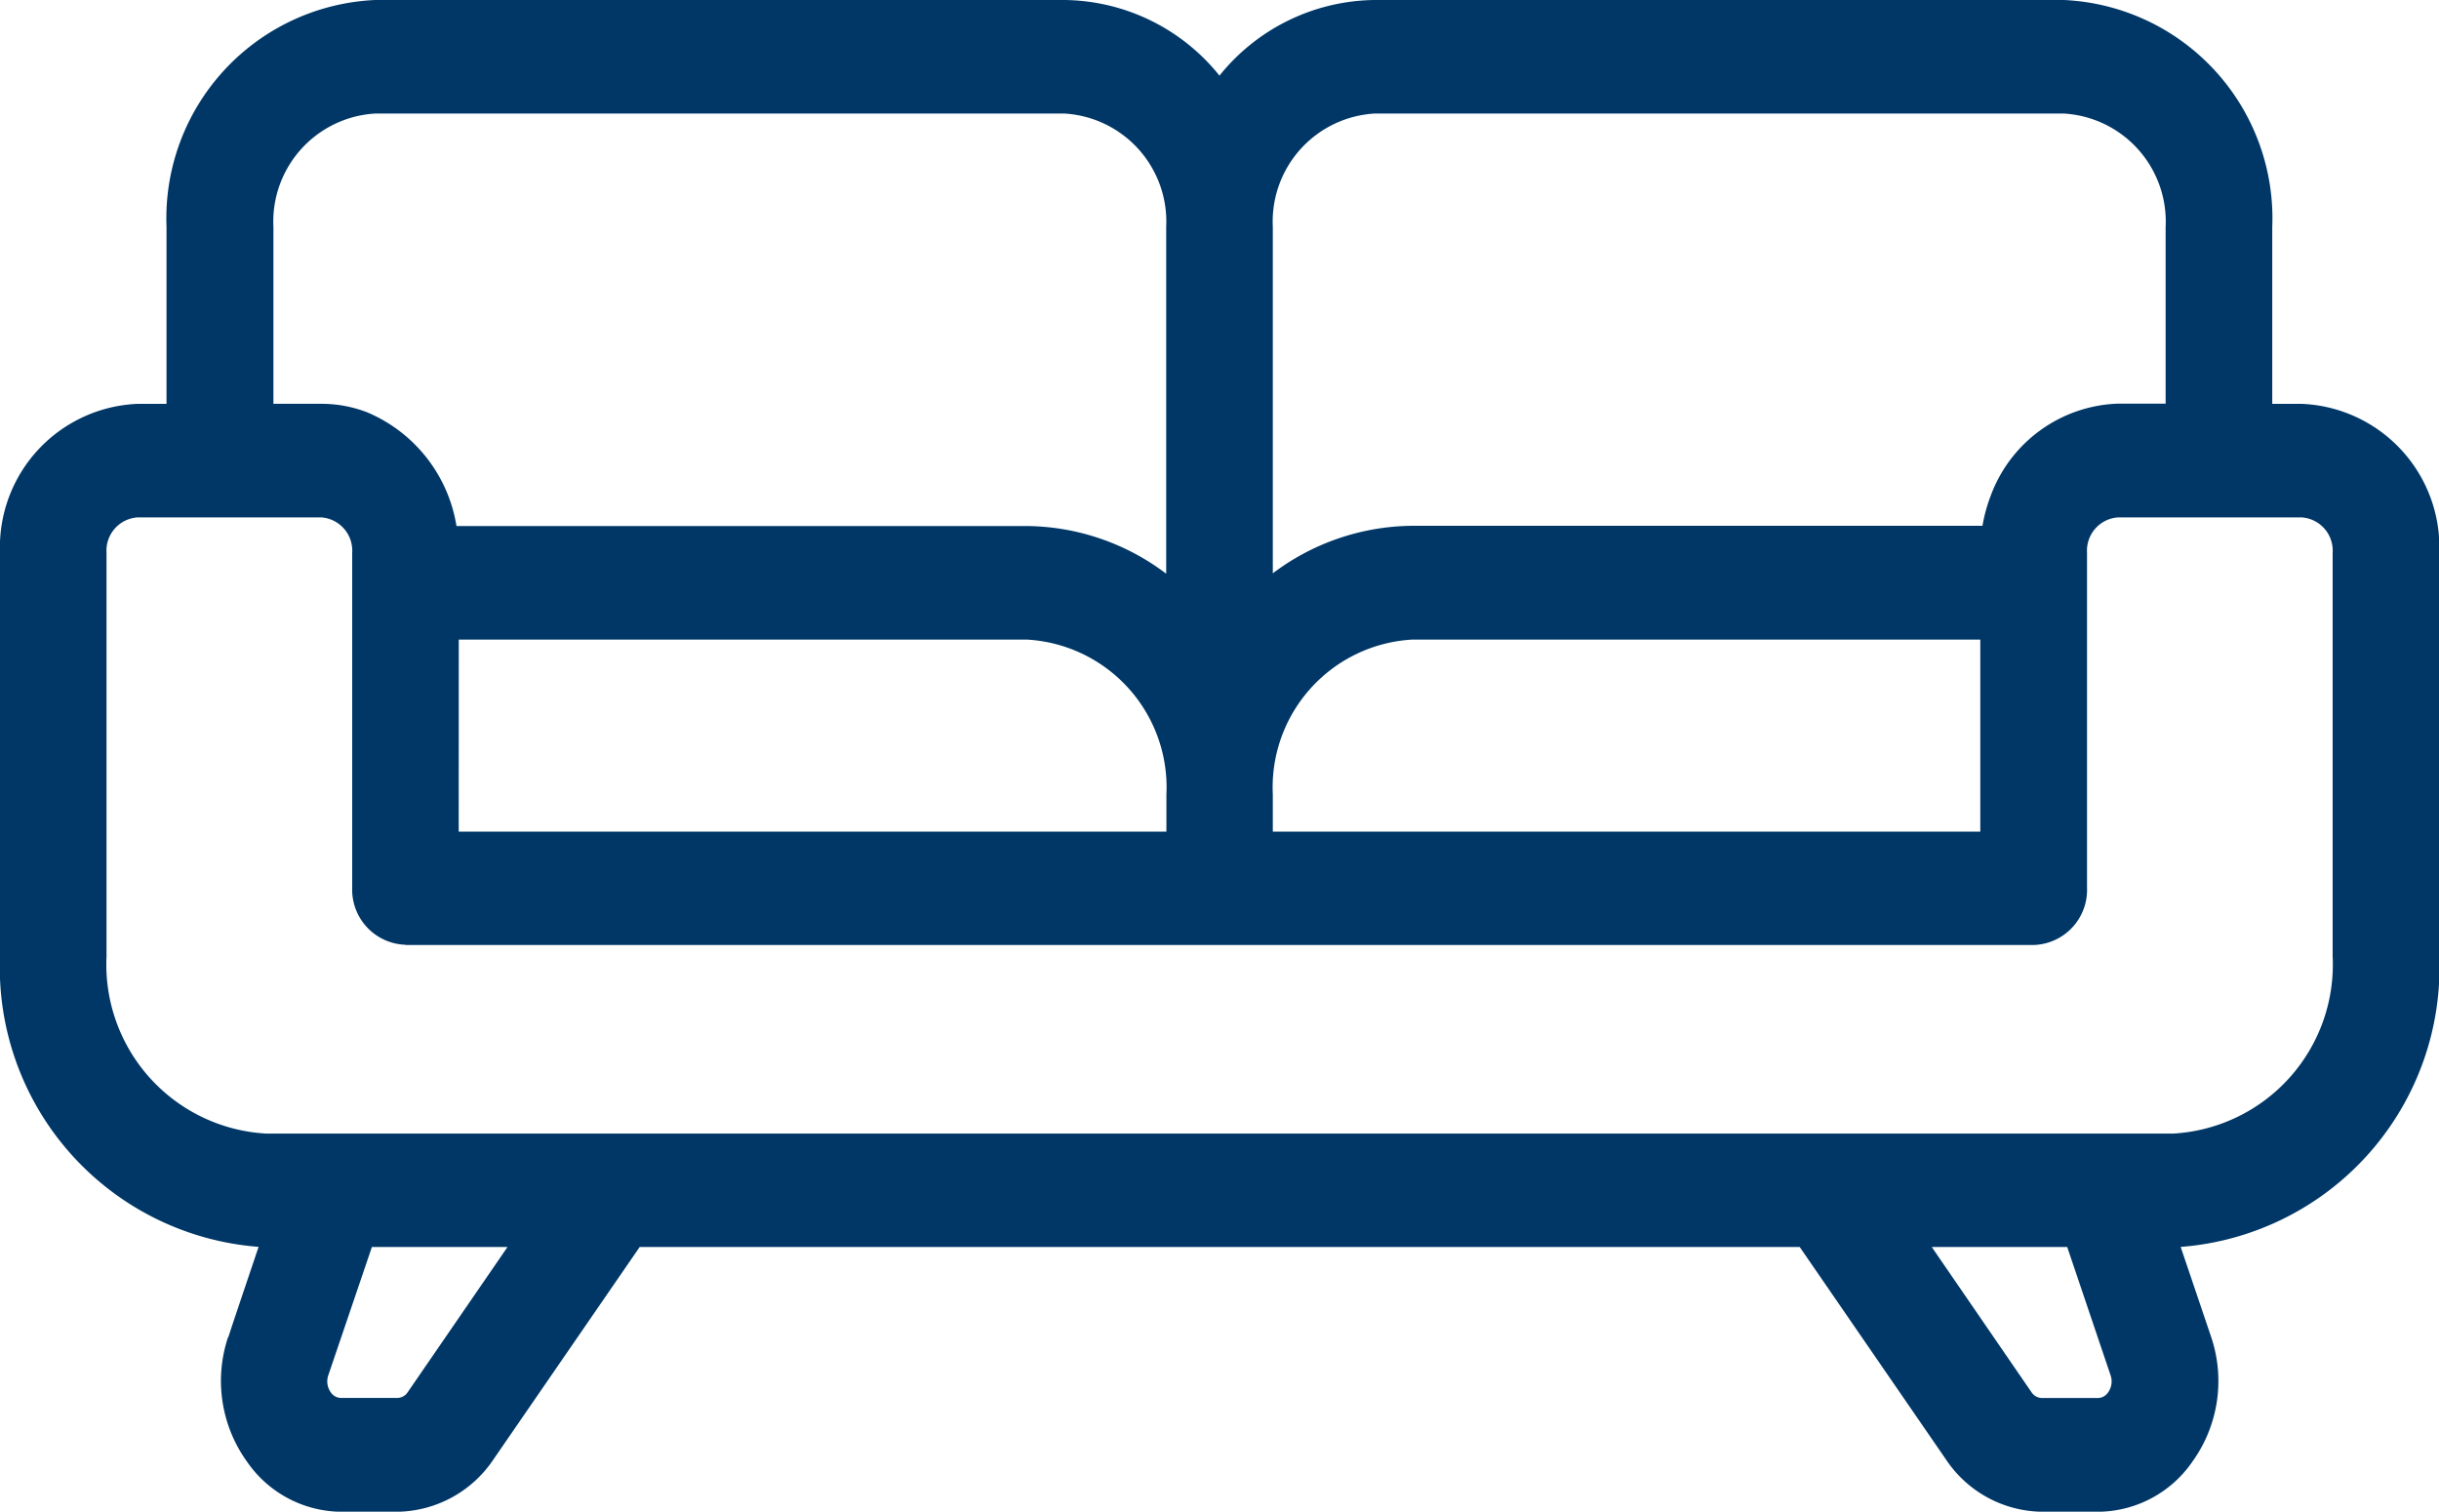 <svg id="Group_280" data-name="Group 280" xmlns="http://www.w3.org/2000/svg" xmlns:xlink="http://www.w3.org/1999/xlink" width="43.941" height="27.238" viewBox="0 0 43.941 27.238">
  <defs>
    <clipPath id="clip-path">
      <rect id="Rectangle_138" data-name="Rectangle 138" width="43.941" height="27.238" fill="#003767"/>
    </clipPath>
  </defs>
  <g id="Group_253" data-name="Group 253" transform="translate(0 0)" clip-path="url(#clip-path)">
    <path id="Path_61" data-name="Path 61" d="M41.471,7.277h-.534V4.091A3.938,3.938,0,0,0,37.183,0H24.763a3.633,3.633,0,0,0-2.793,1.363A3.629,3.629,0,0,0,19.178,0H6.758A3.938,3.938,0,0,0,3,4.091V7.277H2.471A2.587,2.587,0,0,0,0,9.96v7.274a5.049,5.049,0,0,0,4.659,5.232c-.374,1.108-.5,1.484-.545,1.626H4.109a2.49,2.49,0,0,0,.338,2.24,2.08,2.08,0,0,0,1.69.907h1.02a2.119,2.119,0,0,0,1.731-.94l2.636-3.83h20.9l2.636,3.83a2.112,2.112,0,0,0,1.731.94h1.02a2.08,2.08,0,0,0,1.69-.907,2.485,2.485,0,0,0,.336-2.24l-.55-1.625a5.049,5.049,0,0,0,4.659-5.232V9.96a2.586,2.586,0,0,0-2.471-2.683M7.305,17.027H36.637A.993.993,0,0,0,37.6,16V9.96a.6.6,0,0,1,.551-.637h3.323a.6.6,0,0,1,.551.637v7.274a3.049,3.049,0,0,1-2.873,3.191H4.794a3.05,3.05,0,0,1-2.875-3.191V9.96a.6.6,0,0,1,.551-.637H5.794a.6.6,0,0,1,.551.637V16a.994.994,0,0,0,.96,1.023m31.711-9.75h-.869a2.538,2.538,0,0,0-2.282,1.658,2.89,2.89,0,0,0-.149.543H25.445a4.224,4.224,0,0,0-2.514.856V4.091a1.95,1.95,0,0,1,1.832-2.045h12.42a1.95,1.95,0,0,1,1.833,2.045ZM25.445,11.524H35.677v3.46H22.931v-.667a2.667,2.667,0,0,1,2.514-2.793m-17.18,0H18.5a2.667,2.667,0,0,1,2.514,2.793v.667H8.264ZM21.01,4.091v6.246A4.221,4.221,0,0,0,18.5,9.478H8.224A2.687,2.687,0,0,0,6.617,7.43a2.27,2.27,0,0,0-.824-.154H4.926V4.091A1.95,1.95,0,0,1,6.758,2.046h12.42A1.95,1.95,0,0,1,21.01,4.091M9.143,22.469l-1.8,2.619h0a.226.226,0,0,1-.182.1H6.136a.224.224,0,0,1-.176-.1.338.338,0,0,1-.046-.306L6.7,22.469Zm28.1,0c.206.609.766,2.266.782,2.314v0a.338.338,0,0,1-.046.306.223.223,0,0,1-.175.1h-1.02a.228.228,0,0,1-.182-.1l-1.8-2.621Z" transform="translate(0 0)" fill="#003767"/>
  </g>
</svg>
